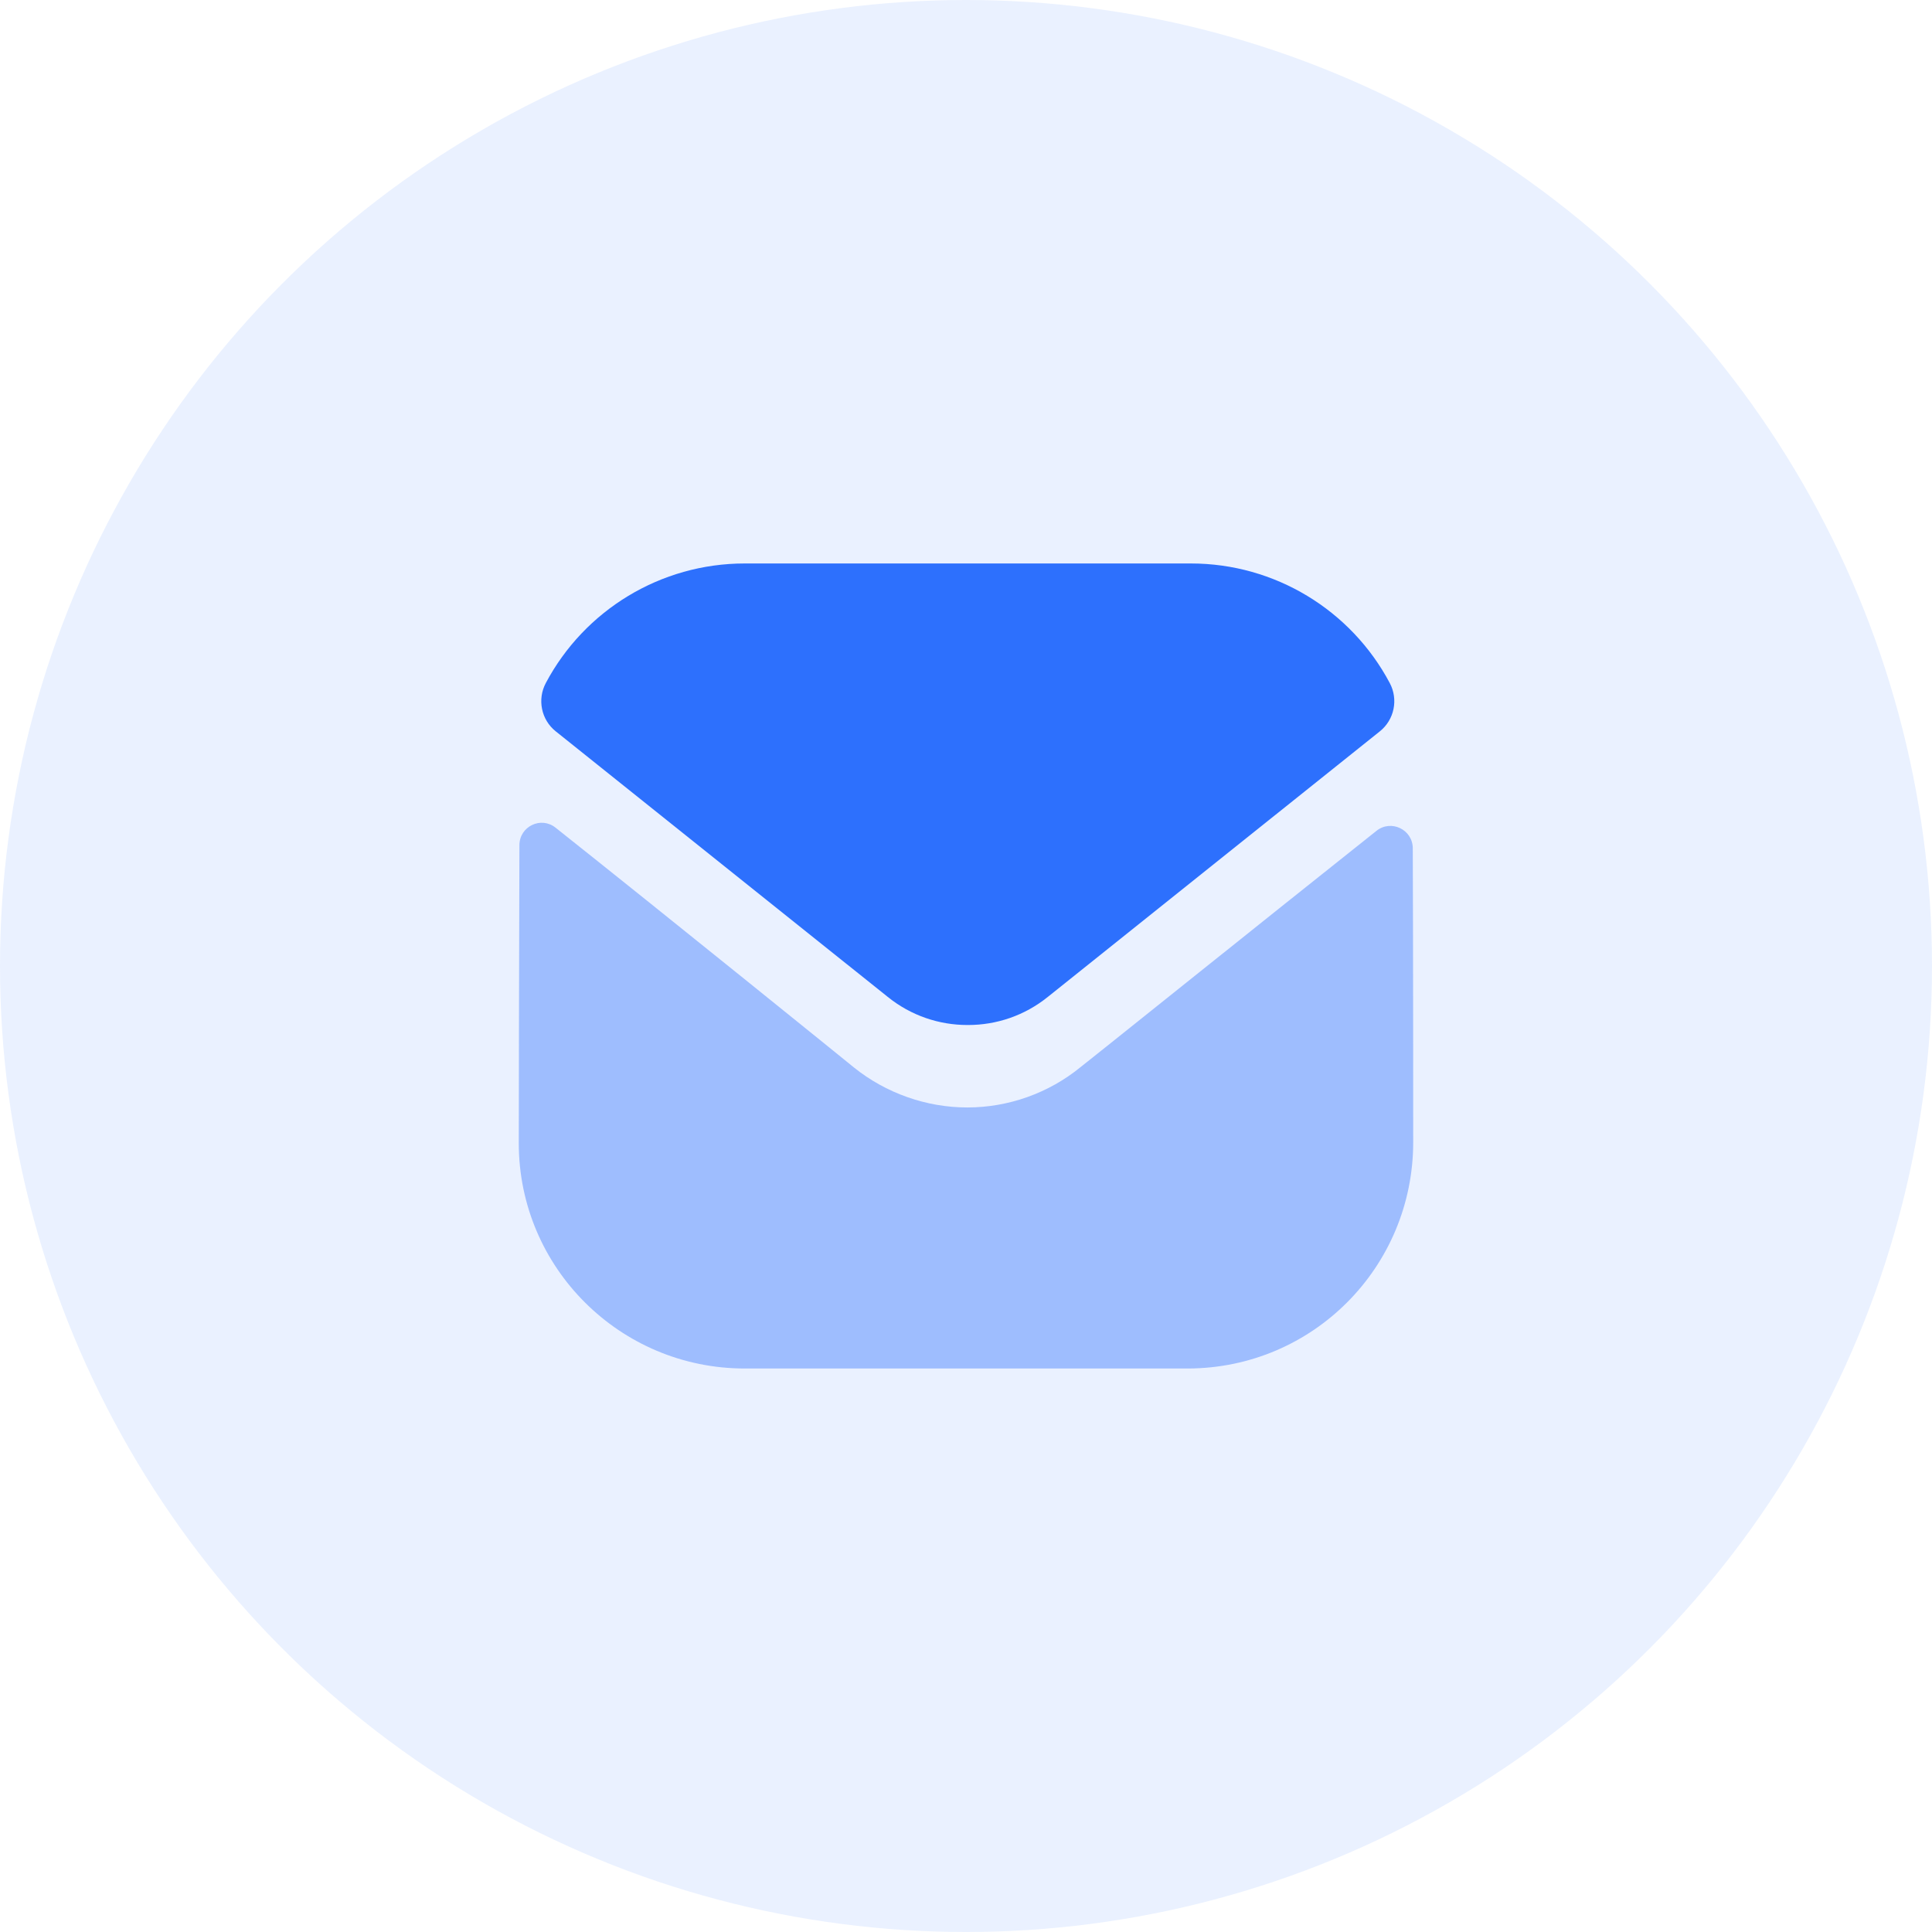 <svg width="72" height="72" viewBox="0 0 72 72" fill="none" xmlns="http://www.w3.org/2000/svg">
<circle opacity="0.1" cx="36" cy="36" r="36" fill="#2D70FD"/>
<path opacity="0.4" d="M52.666 42.567C52.666 47.217 48.933 50.984 44.283 51H44.267H27.75C23.116 51 19.333 47.25 19.333 42.6V42.584C19.333 42.584 19.343 35.207 19.357 31.497C19.358 30.8 20.158 30.41 20.703 30.844C24.663 33.985 31.745 39.714 31.833 39.789C33.017 40.737 34.517 41.272 36.05 41.272C37.583 41.272 39.083 40.737 40.267 39.77C40.355 39.712 47.278 34.155 51.298 30.962C51.845 30.527 52.648 30.917 52.65 31.612C52.666 35.294 52.666 42.567 52.666 42.567" fill="#2D70FD"/>
<path d="M51.793 25.456C50.35 22.736 47.51 20.999 44.383 20.999H27.75C24.623 20.999 21.783 22.736 20.34 25.456C20.017 26.064 20.17 26.823 20.708 27.253L33.083 37.151C33.95 37.851 35 38.199 36.05 38.199C36.057 38.199 36.062 38.199 36.067 38.199C36.072 38.199 36.078 38.199 36.083 38.199C37.133 38.199 38.183 37.851 39.05 37.151L51.425 27.253C51.963 26.823 52.117 26.064 51.793 25.456" fill="#2D70FD"/>
</svg>

